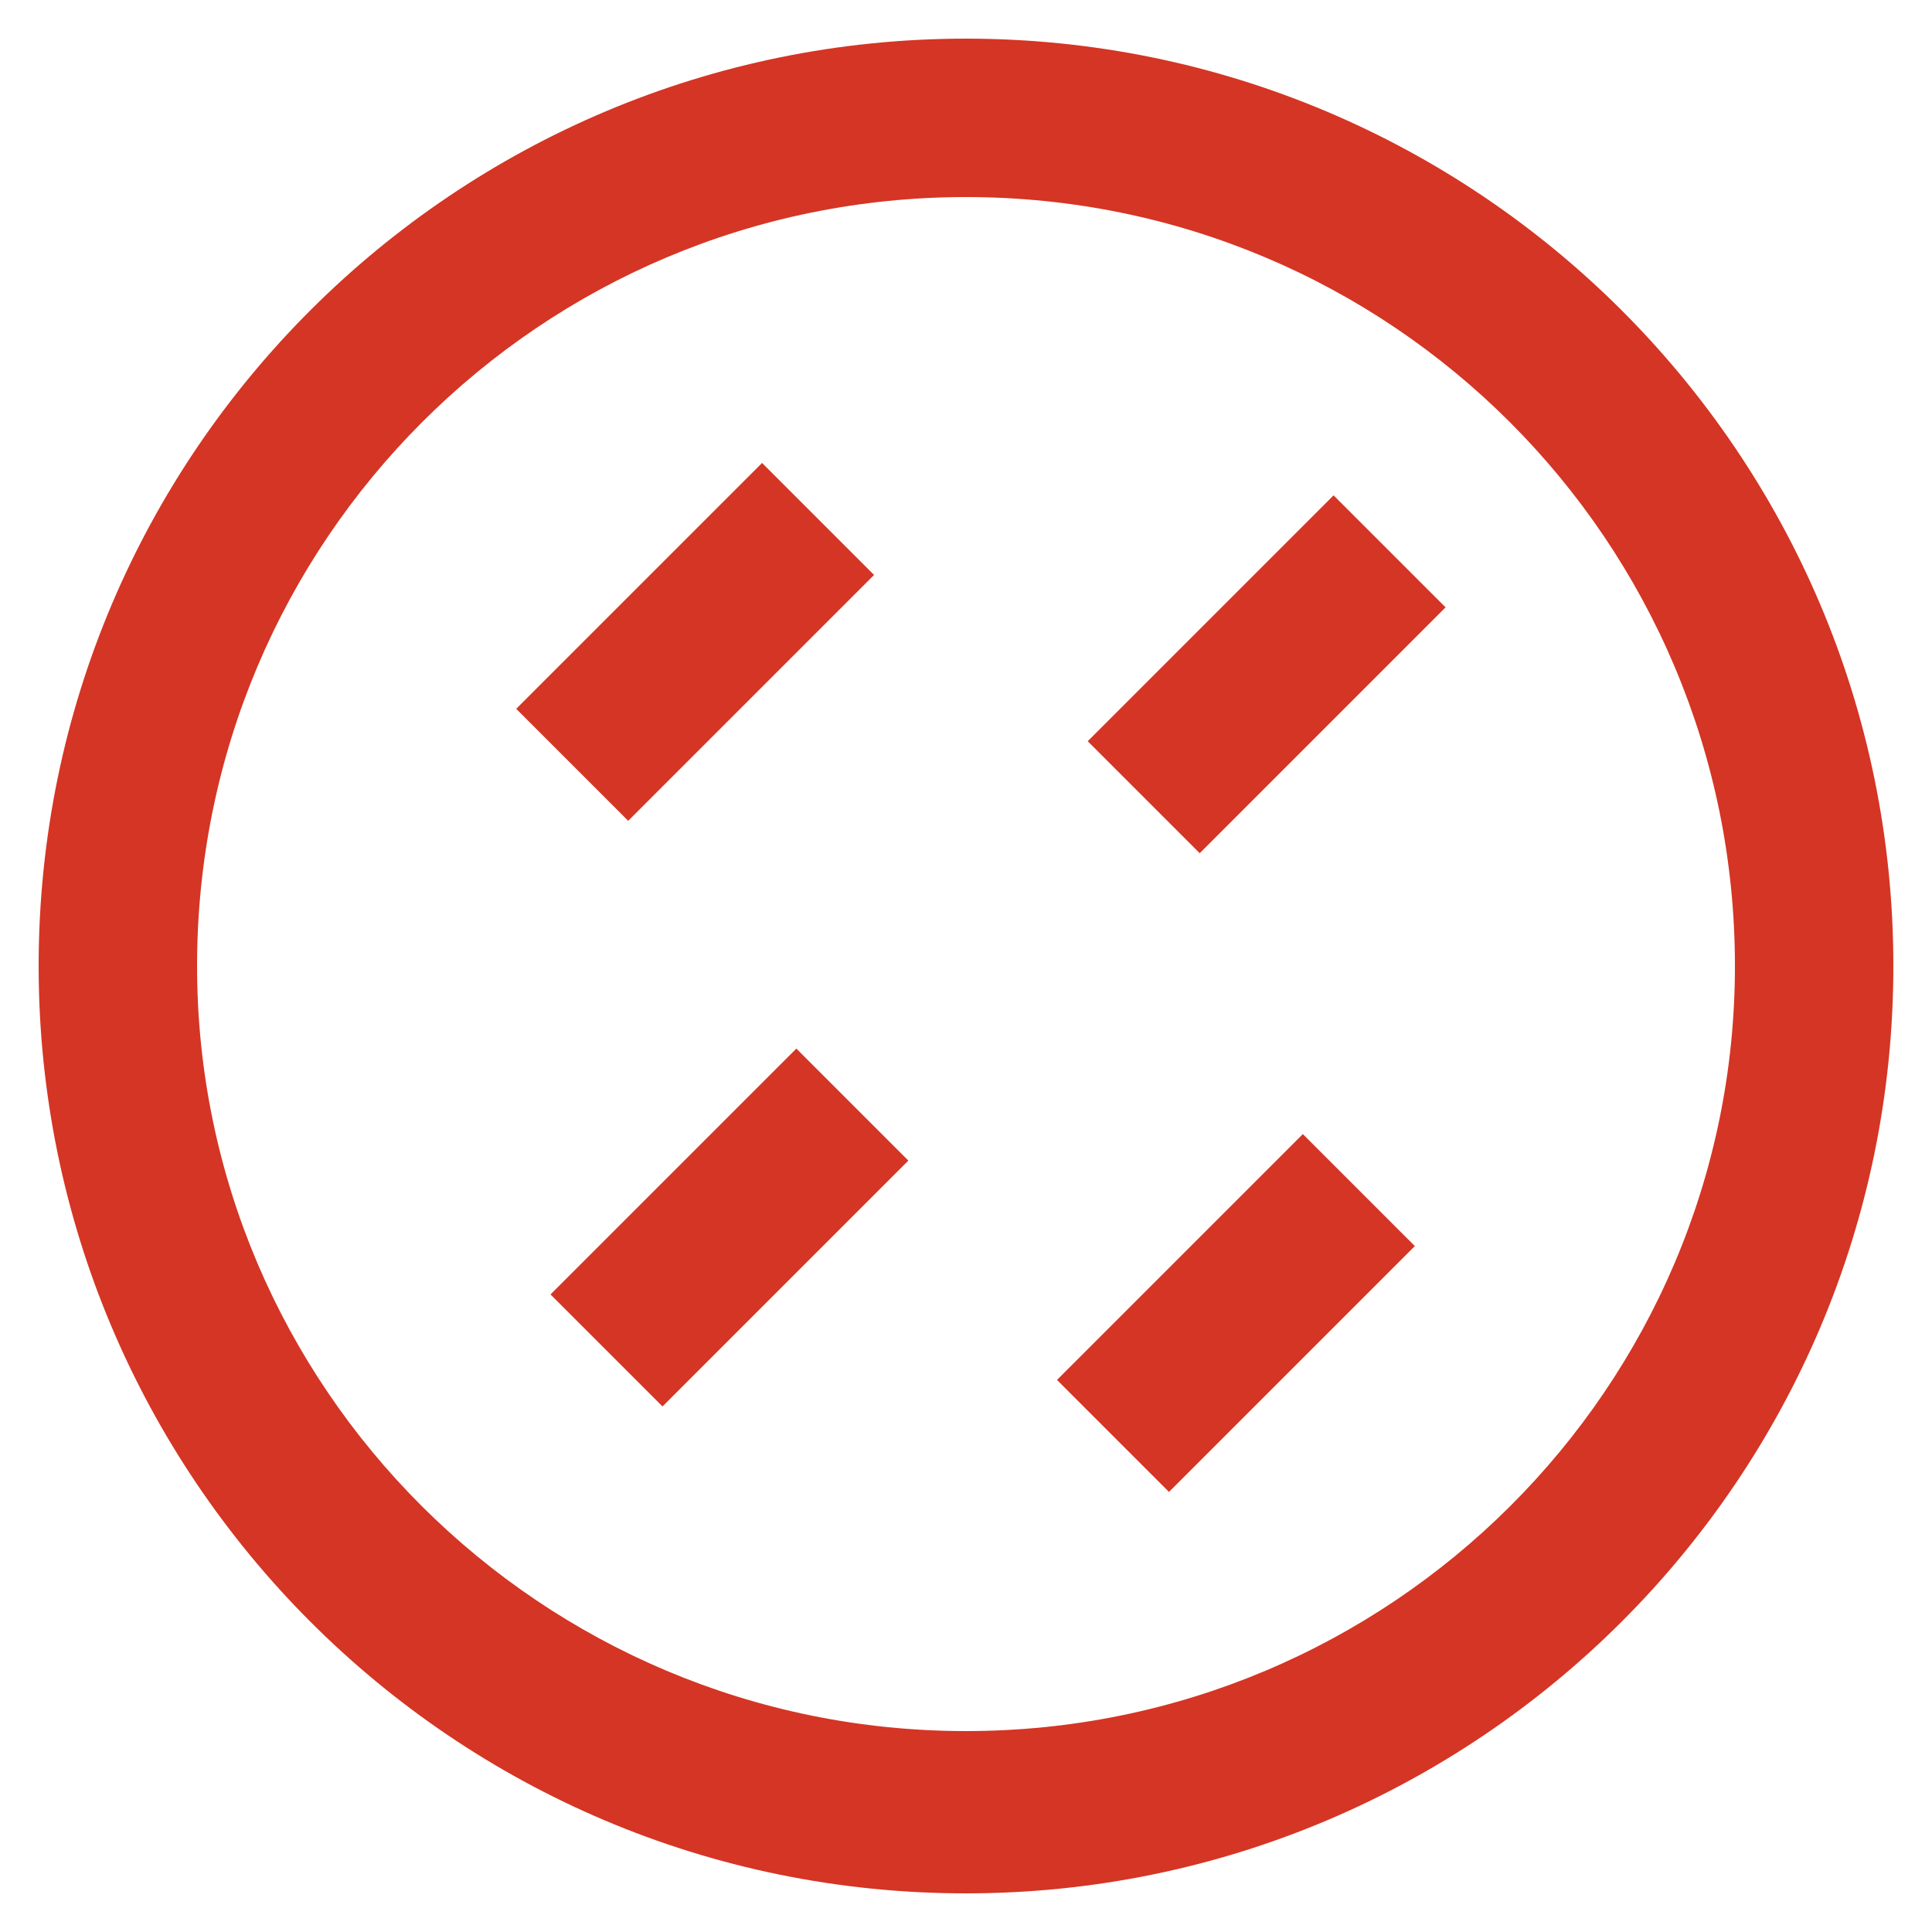 <?xml version="1.0" encoding="utf-8"?>
<!-- Generator: Adobe Illustrator 24.2.3, SVG Export Plug-In . SVG Version: 6.00 Build 0)  -->
<svg version="1.1" id="_x33_79ab871-3cc4-4538-8e78-1429d072bc5a"
	 xmlns="http://www.w3.org/2000/svg" xmlns:xlink="http://www.w3.org/1999/xlink" x="0px" y="0px" viewBox="0 0 50 50"
	 style="enable-background:new 0 0 50 50;" xml:space="preserve">
<style type="text/css">
	.st0{fill:#D53524;}
</style>
<g>
	<path class="st0" d="M25,1C11.8,1,1,11.7,1,25c0,13.2,10.7,24,24,24c13.2,0,24-10.7,24-24C49,11.7,38.2,1,25,1z M25,44.8
		C14,44.8,5.1,35.9,5.1,25C5.1,14,14,5.1,25,5.1C36,5.1,44.9,14,44.9,25C44.9,35.9,36,44.8,25,44.8z"/>
	<rect x="13.5" y="14.5" transform="matrix(0.707 -0.707 0.707 0.707 -6.437 17.637)" class="st0" width="9" height="4.1"/>
	<rect x="28.3" y="15.4" transform="matrix(0.707 -0.707 0.707 0.707 -2.746 28.303)" class="st0" width="9" height="4.1"/>
	<rect x="14.4" y="29.7" transform="matrix(0.707 -0.707 0.707 0.707 -16.932 22.683)" class="st0" width="9" height="4.1"/>
	<rect x="27.5" y="31.9" transform="matrix(0.707 -0.707 0.707 0.707 -14.641 32.602)" class="st0" width="9" height="4.1"/>
</g>
</svg>

